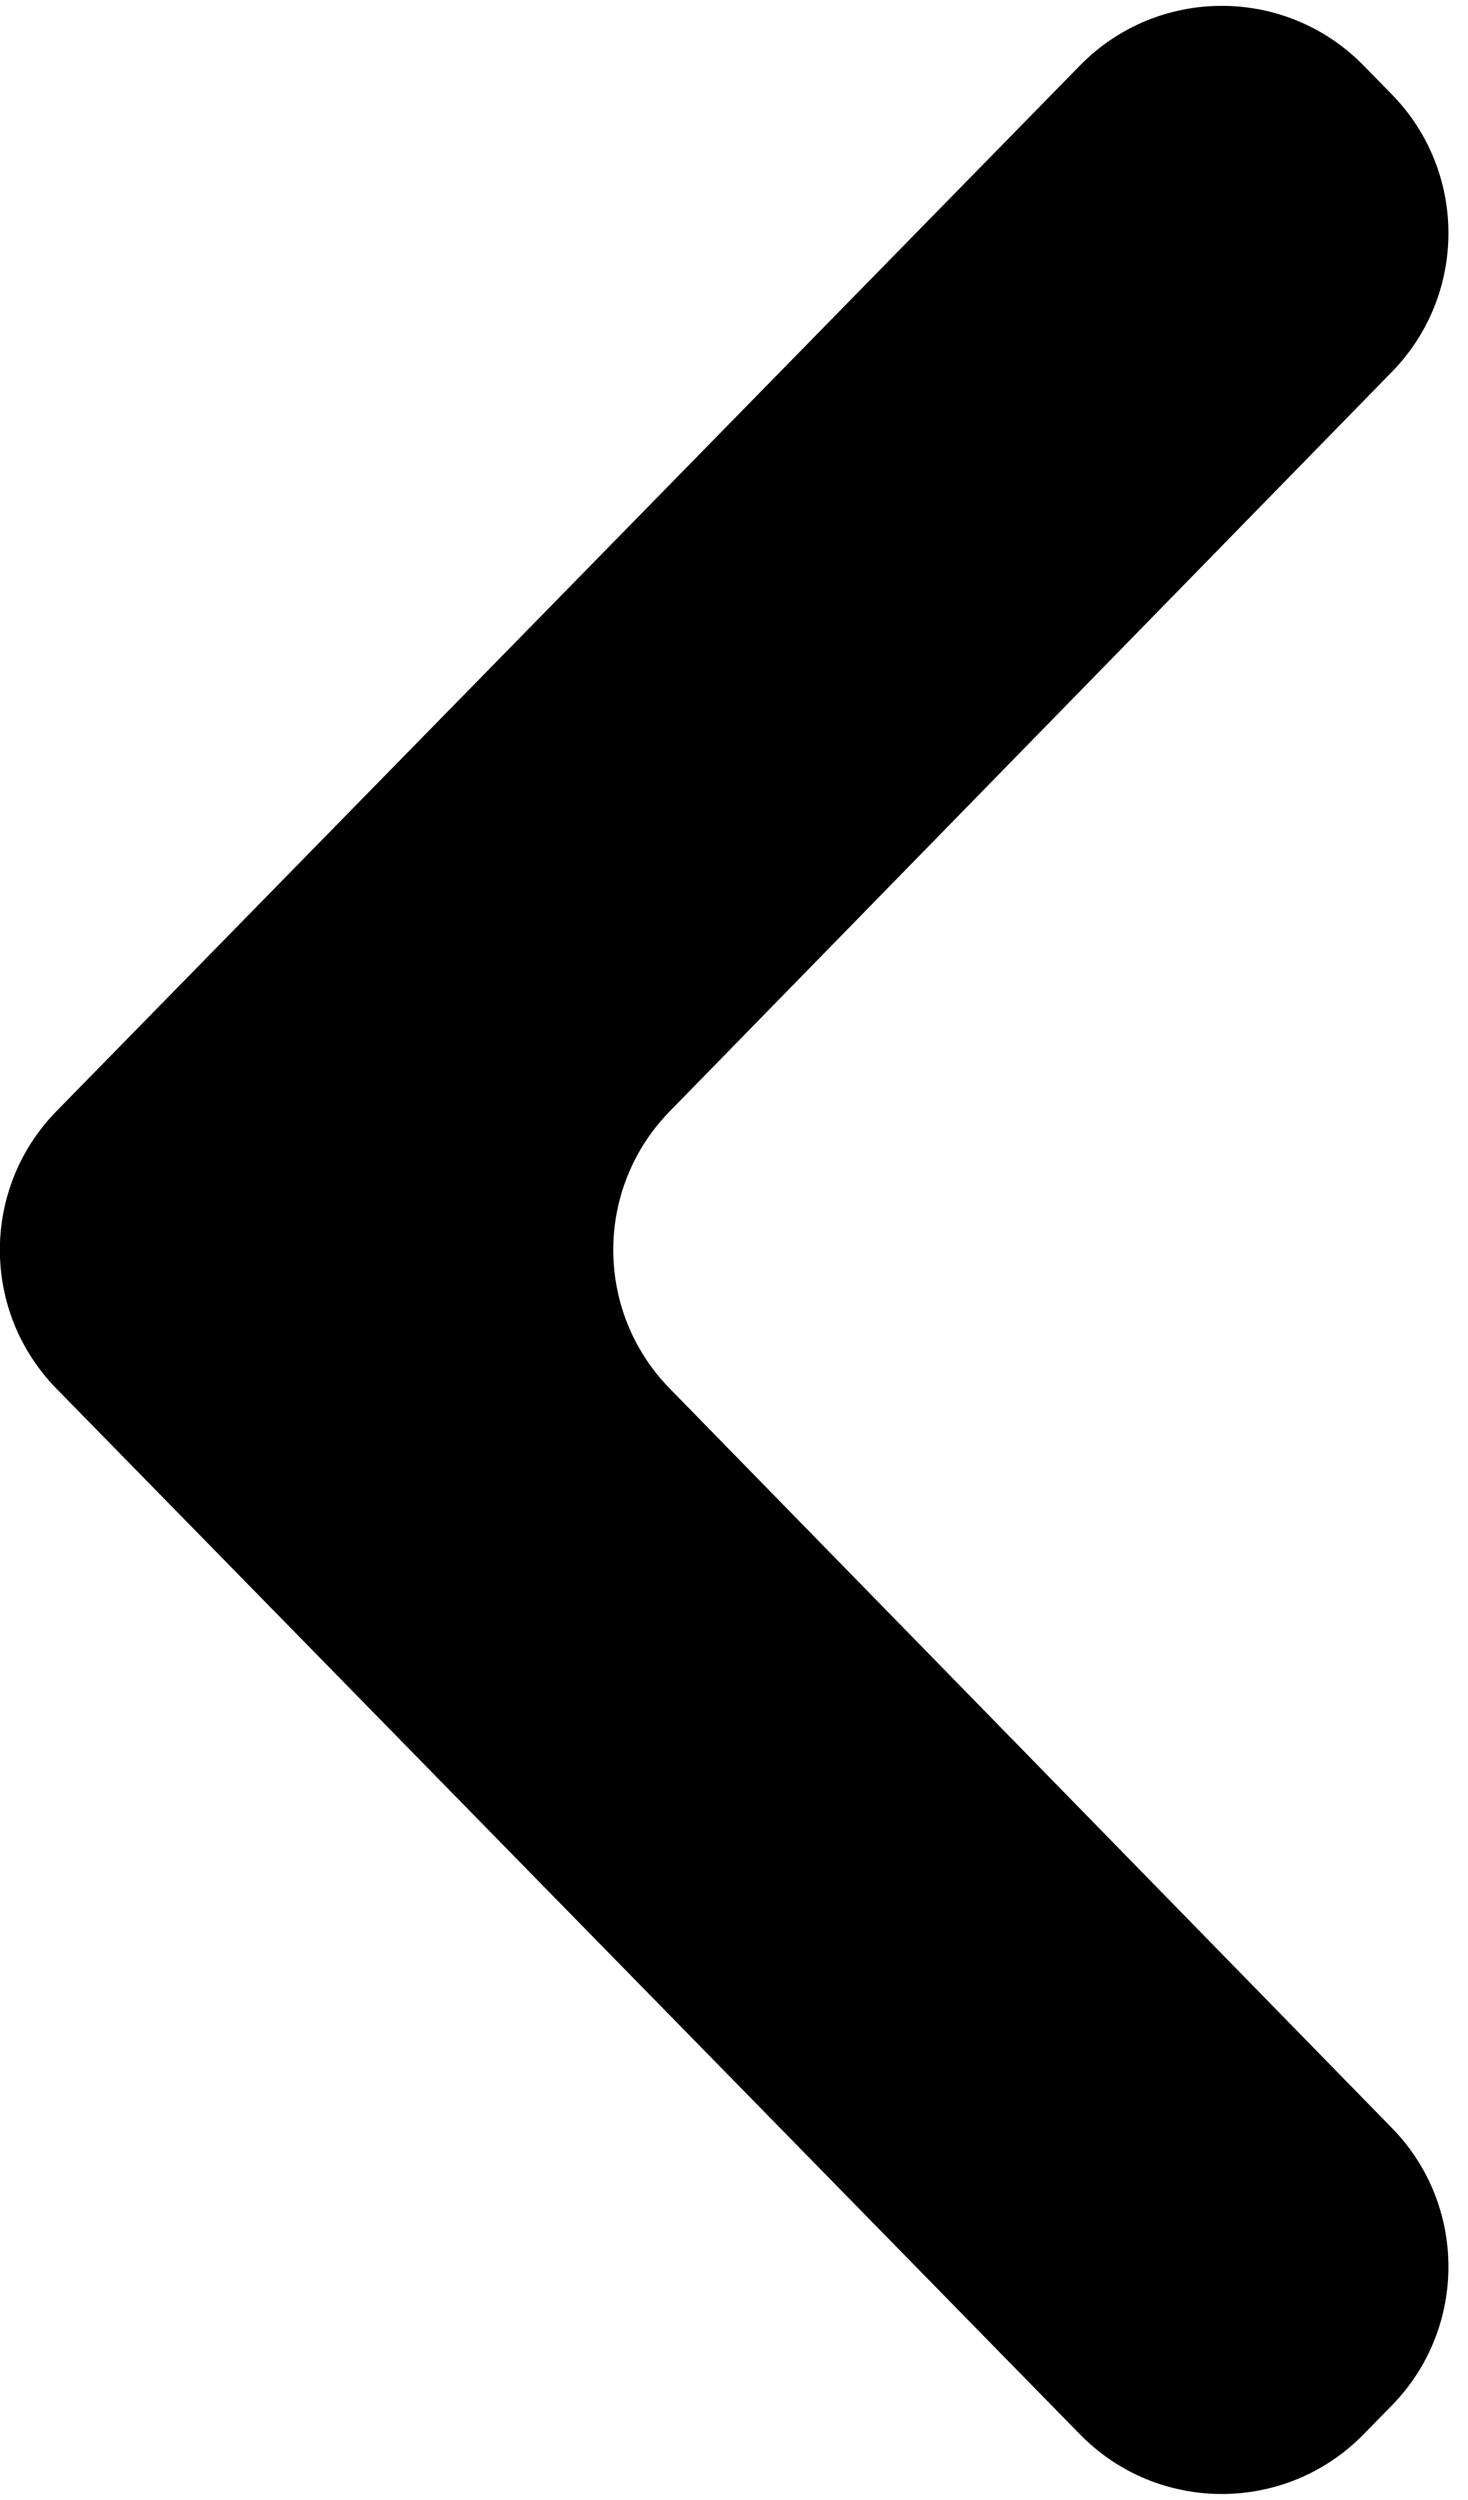 <?xml version="1.0" encoding="UTF-8"?> <svg xmlns="http://www.w3.org/2000/svg" width="74" height="126" viewBox="0 0 74 126" fill="none"> <path d="M70.16 121.243C73.962 117.358 73.965 111.148 70.167 107.26L33.761 69.987C29.965 66.102 29.965 59.898 33.761 56.013L70.167 18.74C73.965 14.852 73.962 8.642 70.16 4.757L68.733 3.3C64.811 -0.706 58.363 -0.706 54.441 3.3L2.848 56.005C-0.958 59.892 -0.958 66.108 2.848 69.995L54.441 122.7C58.363 126.706 64.811 126.706 68.733 122.7L70.16 121.243Z" fill="black"></path> </svg> 
